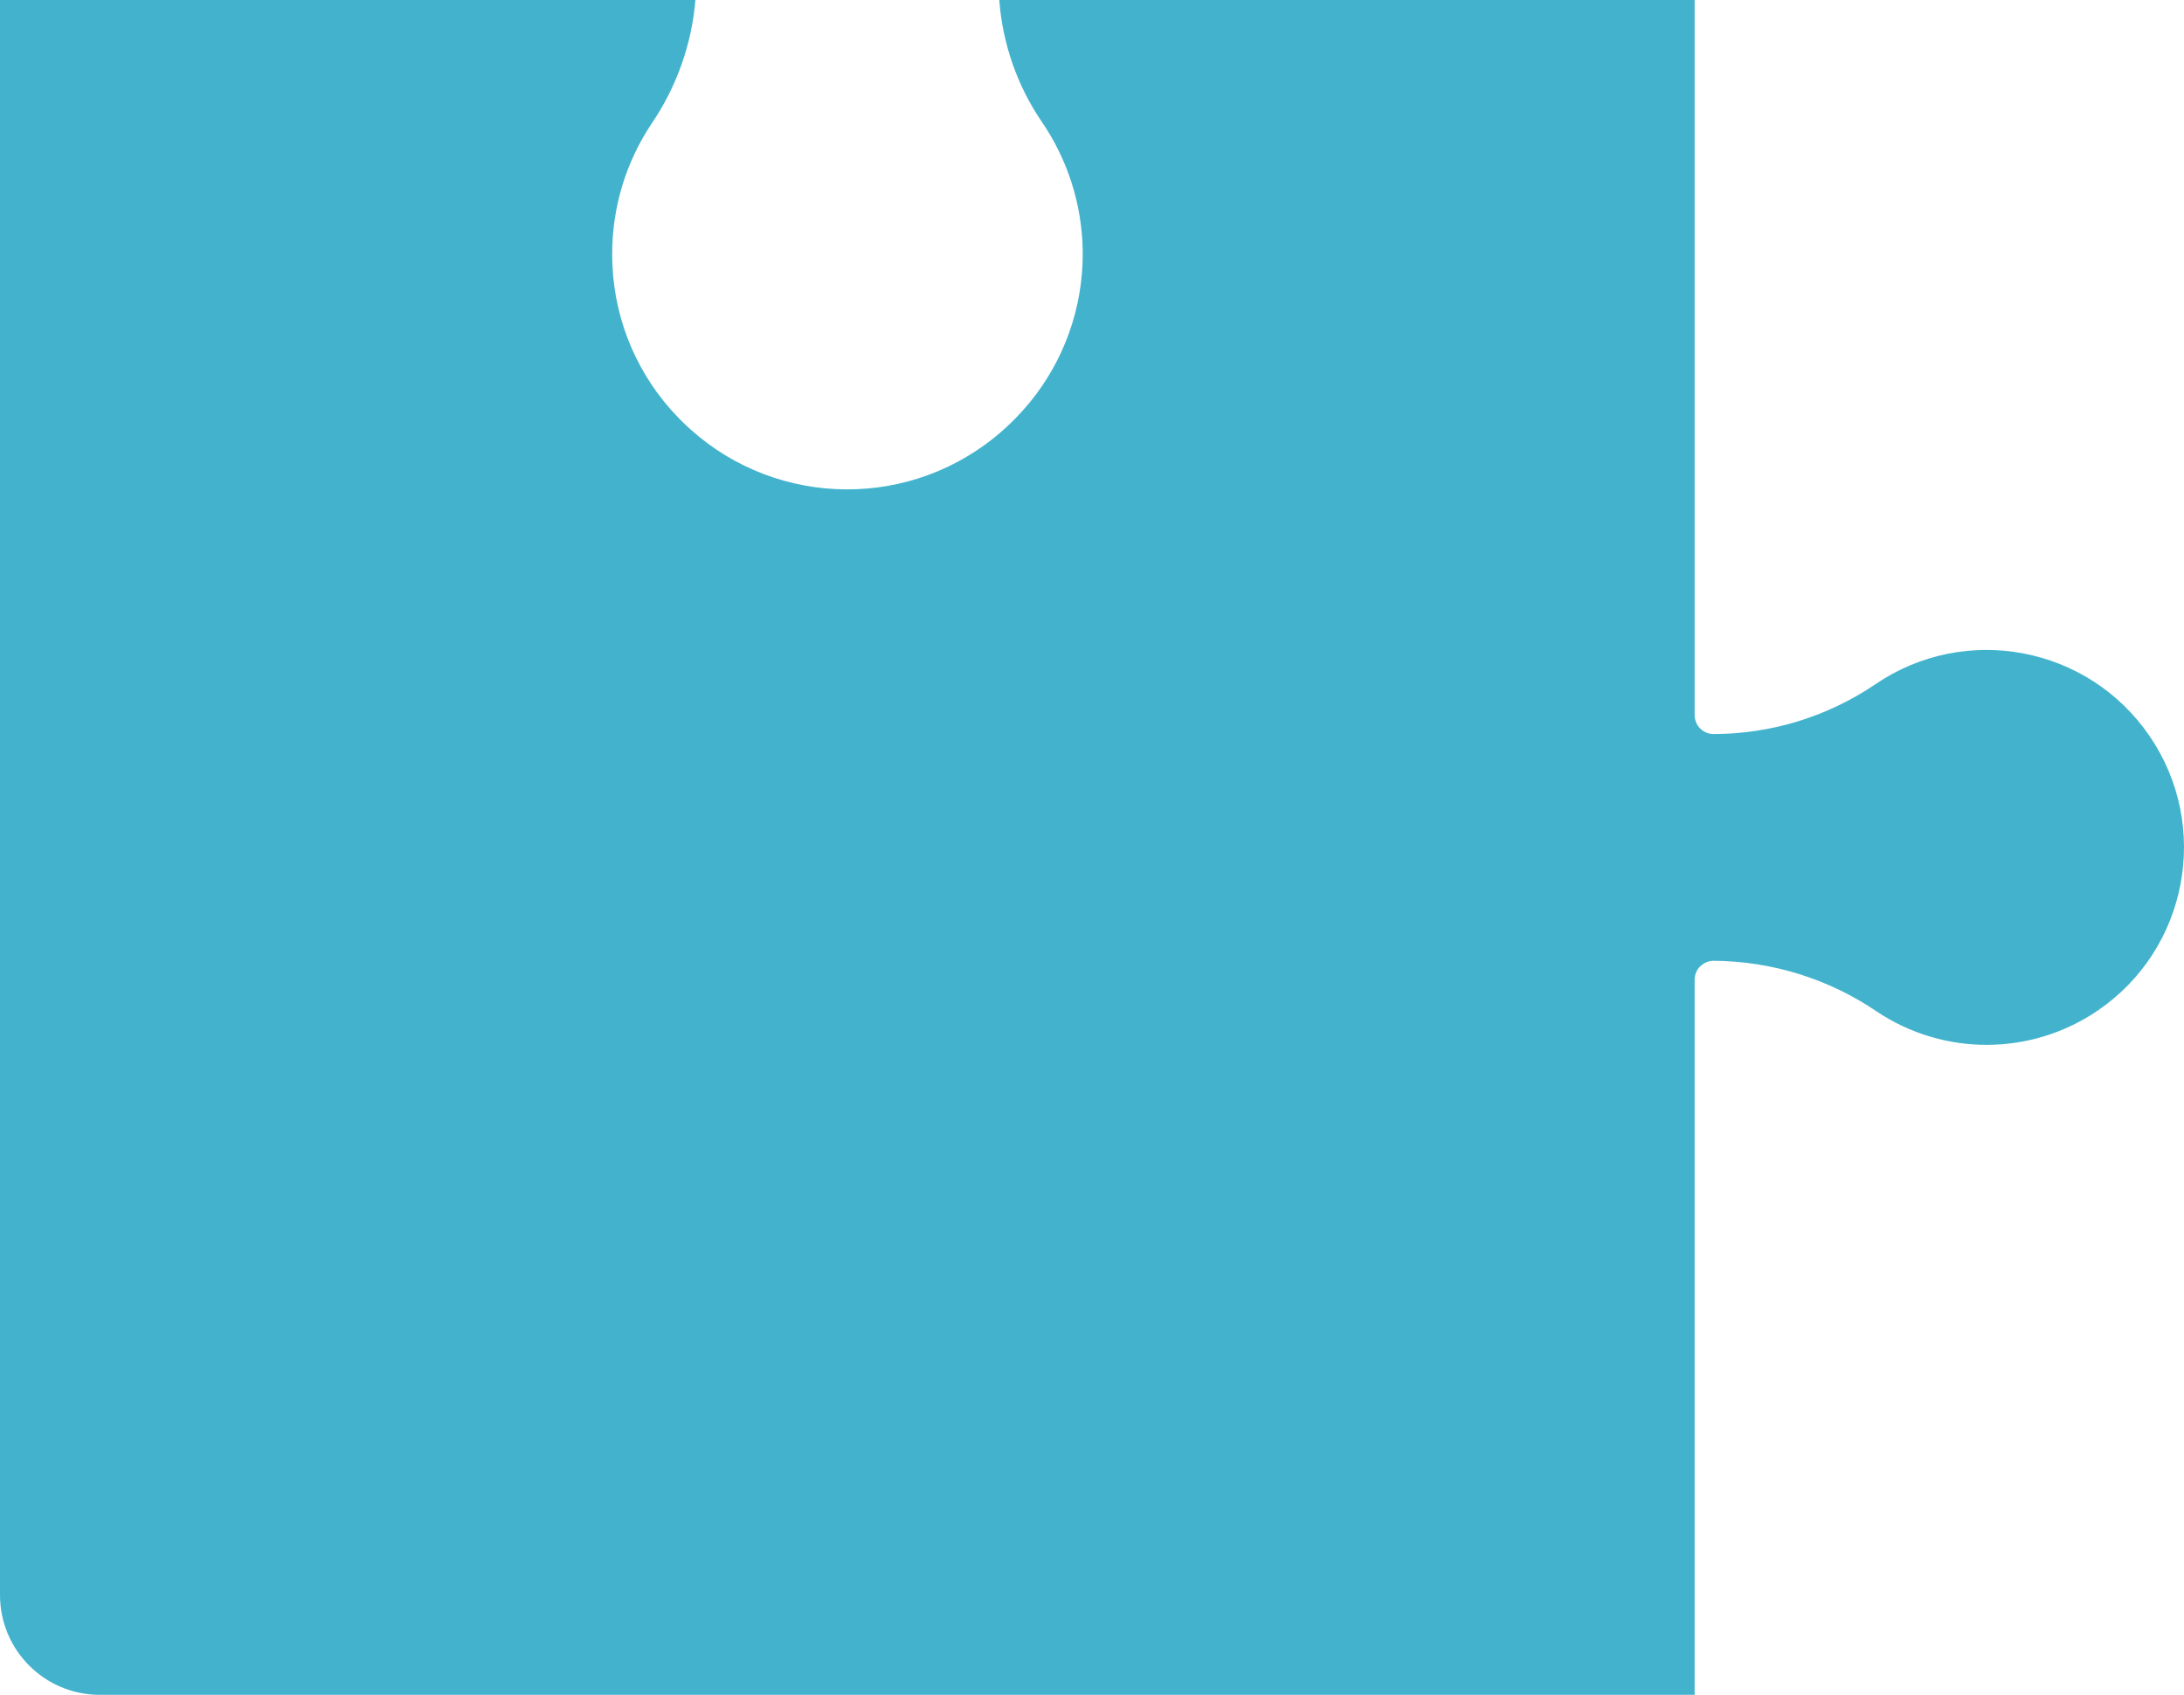 <?xml version="1.0" encoding="UTF-8"?>
<svg xmlns="http://www.w3.org/2000/svg" id="Layer_1" viewBox="0 0 137.841 106.955">
  <defs>
    <style>.cls-1{fill:#43b3cd;}</style>
  </defs>
  <path id="i_interim" class="cls-1" d="m107.305,60.98c-.224.224-.35.527-.35.844v45.131H6.29c-3.472-.005-6.285-2.818-6.29-6.29V0h43.891c-.234,2.788-1.182,5.468-2.753,7.783-1.636,2.441-2.506,5.315-2.5,8.254,0,.25.006.499.018.748.169,3.584,1.642,6.983,4.141,9.557.087.09.175.179.264.266,5.357,5.293,13.834,5.723,19.7,1,.48-.387.936-.803,1.365-1.246,2.403-2.457,3.873-5.675,4.157-9.1.04-.487.056-.977.049-1.472-.048-2.904-.95-5.729-2.594-8.123-1.546-2.278-2.466-4.922-2.67-7.667h43.888v45.13c.001.658.534,1.191,1.192,1.192h.01c3.637-.006,7.189-1.099,10.2-3.139,5.685-3.878,13.437-2.413,17.315,3.272,3.878,5.685,2.413,13.437-3.272,17.315-4.199,2.864-9.716,2.891-13.943.068-3.039-2.067-6.625-3.183-10.3-3.206h0c-.316,0-.619.126-.843.349"></path>
</svg>